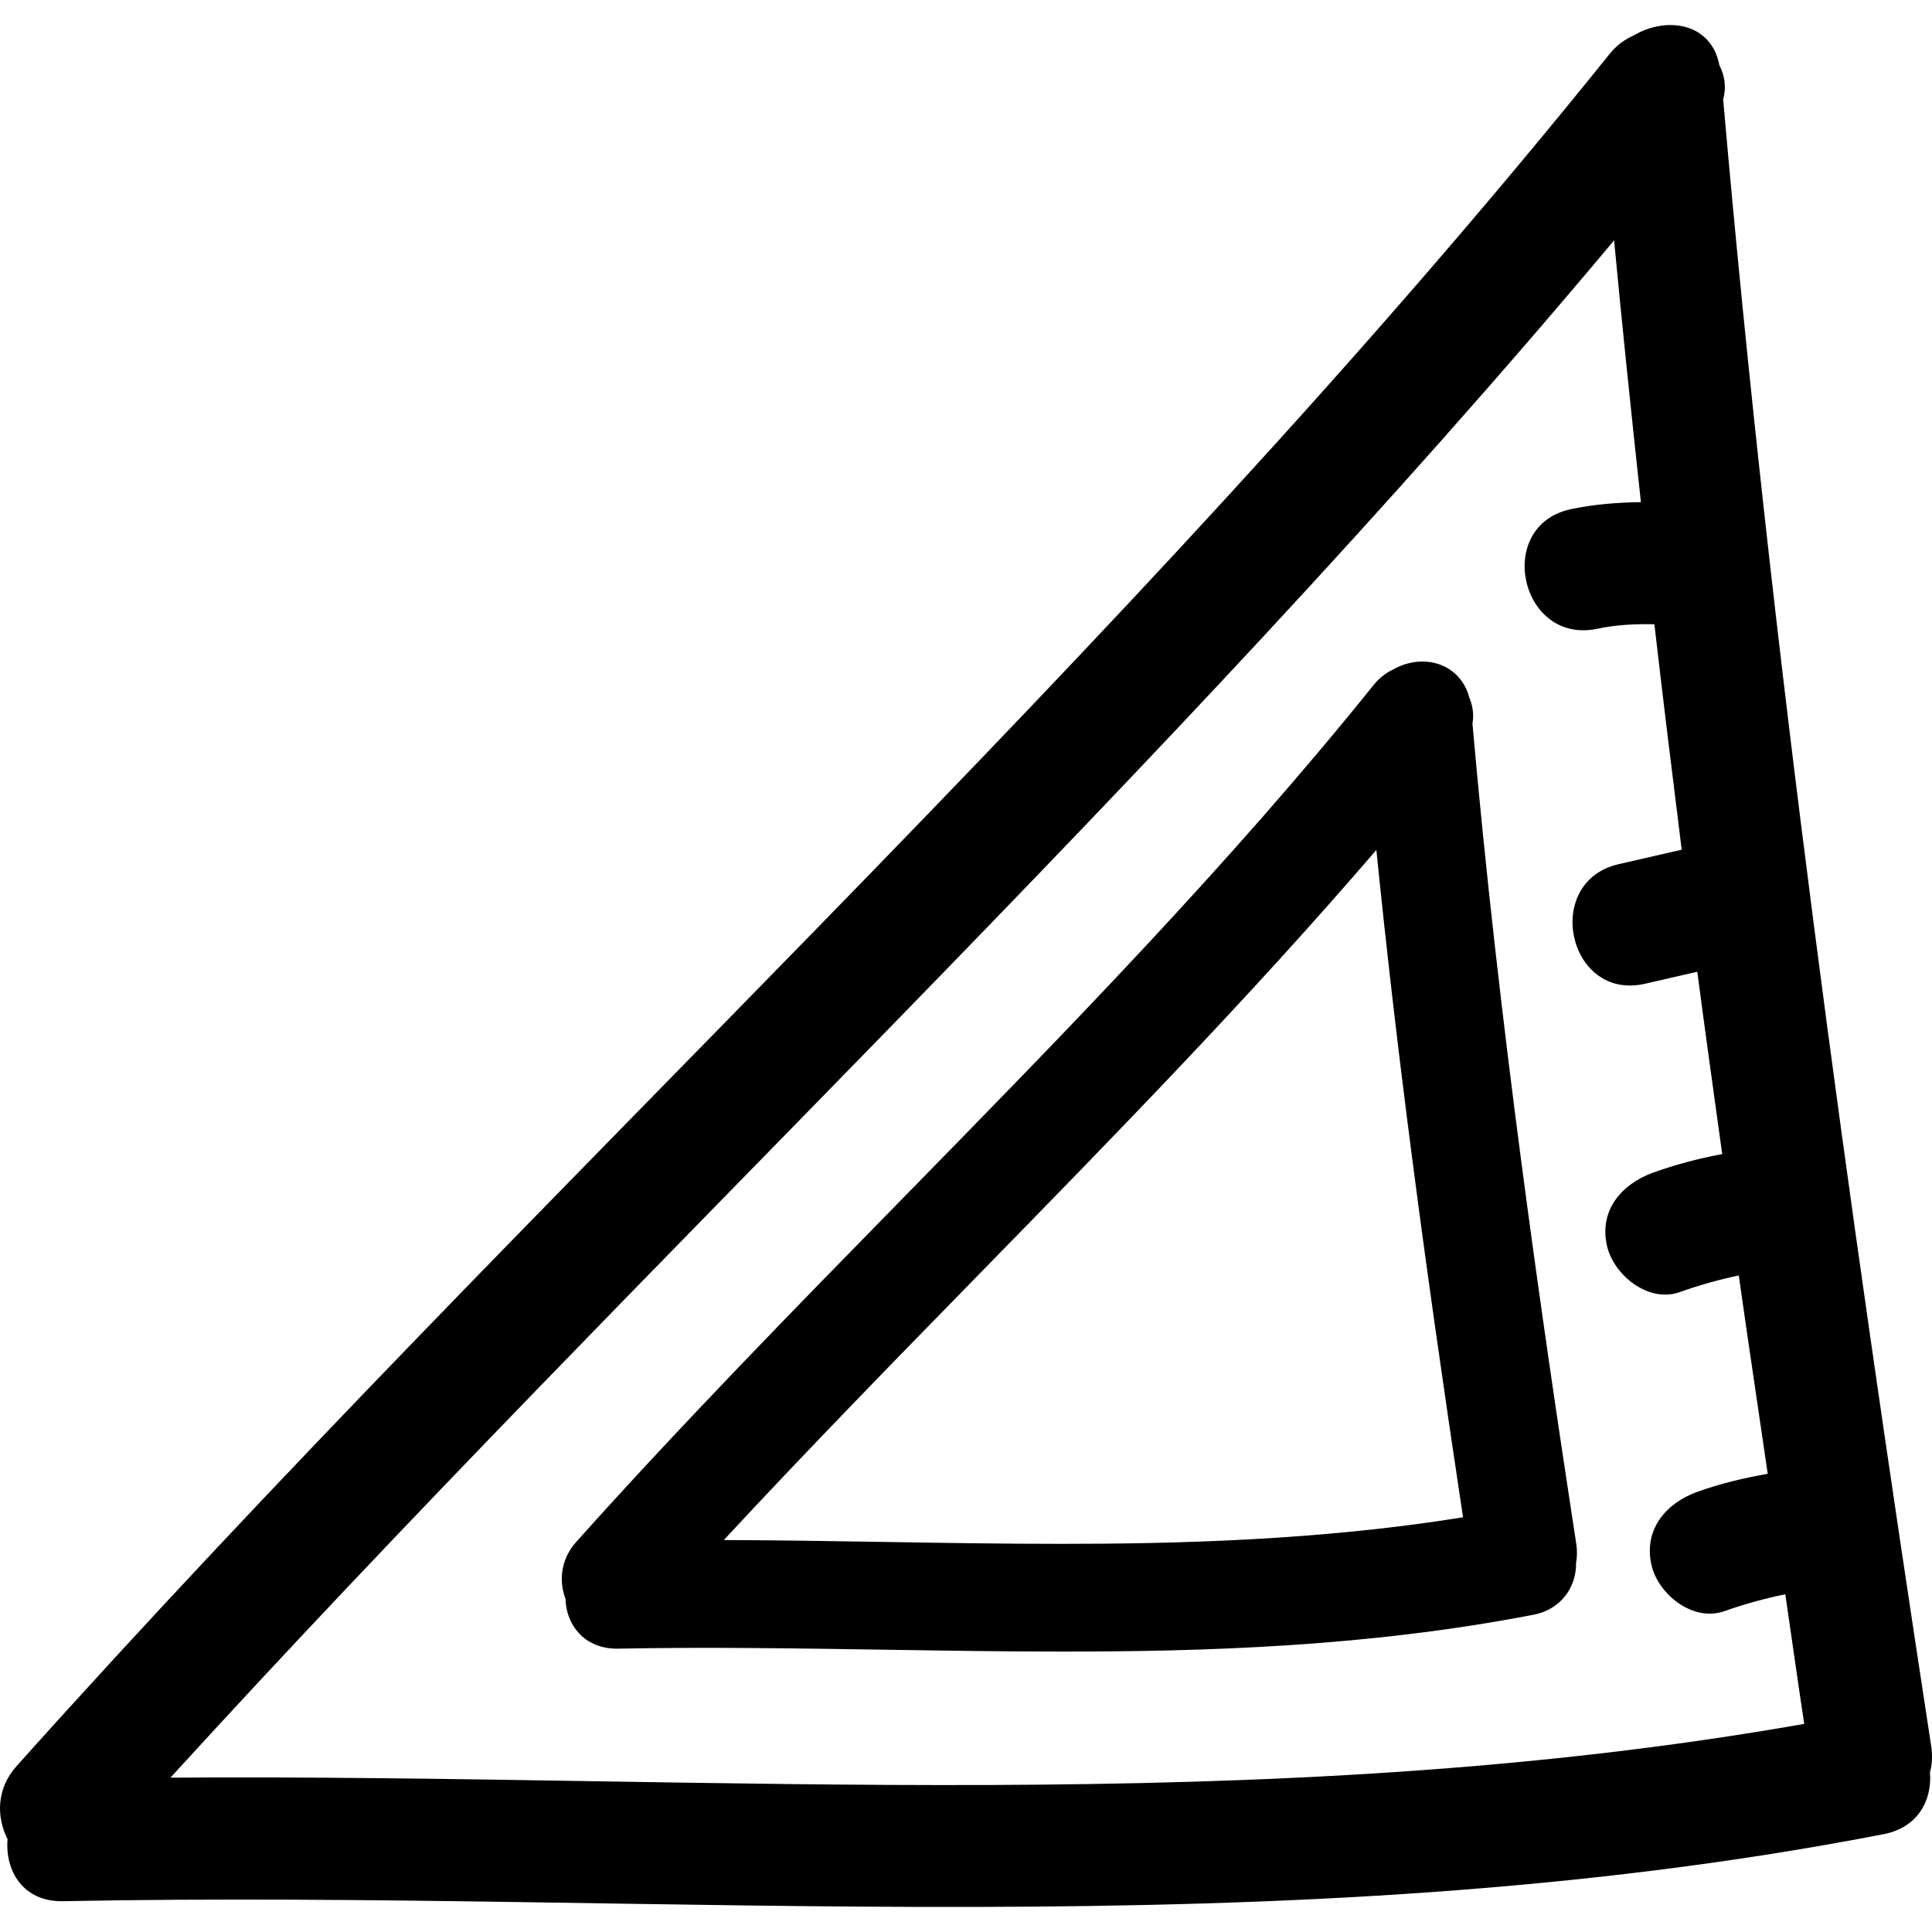 <?xml version="1.0" encoding="iso-8859-1"?>
<!-- Generator: Adobe Illustrator 16.0.0, SVG Export Plug-In . SVG Version: 6.00 Build 0)  -->
<!DOCTYPE svg PUBLIC "-//W3C//DTD SVG 1.1//EN" "http://www.w3.org/Graphics/SVG/1.1/DTD/svg11.dtd">
<svg version="1.1" id="Capa_1" xmlns="http://www.w3.org/2000/svg" xmlns:xlink="http://www.w3.org/1999/xlink" x="0px" y="0px"
	 width="430.798px" height="430.798px" viewBox="0 0 430.798 430.798" style="enable-background:new 0 0 430.798 430.798;"
	 xml:space="preserve">
<g>
	<g>
		<path d="M430.613,389.3c-18.702-121.947-35.637-244.154-46.377-367.089c0.746-2.742,0.351-5.377-0.854-7.68
			c-1.803-9.521-11.842-10.92-19.042-6.657c-1.97,0.863-3.844,2.178-5.443,4.171C249.807,147.776,119.694,264.25,3.716,393.784
			c-4.591,5.128-4.504,11.399-2.034,16.32c-0.581,6.972,3.385,14.005,12.388,13.827c135.574-2.661,271.806,11.05,405.956-14.949
			c7.744-1.503,10.812-7.684,10.319-13.746C430.816,393.448,430.943,391.463,430.613,389.3z M38.007,396.384
			C143.68,280.55,259.206,173.905,359.913,53.595c1.833,19.474,3.869,38.928,5.977,58.369c-5.215,0.079-10.42,0.475-15.574,1.562
			c-17.209,3.633-11.385,30.315,5.865,26.669c4.291-0.903,8.398-1.076,12.715-0.998c1.93,16.768,4.002,33.517,6.089,50.267
			c-4.672,1.076-9.358,2.146-14.035,3.222c-17.134,3.933-11.34,30.615,5.859,26.67c3.89-0.894,7.77-1.782,11.654-2.677
			c1.767,13.559,3.701,27.102,5.55,40.654c-5.18,0.971-10.272,2.306-15.31,4.104c-6.998,2.509-12.152,8.297-10.4,16.265
			c1.442,6.571,9.247,12.924,16.266,10.405c4.331-1.549,8.708-2.773,13.146-3.707c2.072,14.751,4.316,29.482,6.454,44.229
			c-5.24,0.909-10.415,2.144-15.549,3.961c-7.008,2.479-12.142,8.312-10.399,16.265c1.441,6.587,9.236,12.888,16.265,10.405
			c4.397-1.554,8.978-2.828,13.604-3.768c1.427,9.633,2.747,19.271,4.215,28.898C281.85,405.605,159.696,395.521,38.007,396.384z"/>
		<path d="M328.333,161.367c0.34-1.99,0.091-3.994-0.727-5.87c-1.233-4.804-5.331-7.987-10.42-7.987
			c-2.229,0-4.448,0.594-6.449,1.721c-1.726,0.807-3.209,1.973-4.412,3.468c-32.479,40.413-69.406,78.122-105.109,114.587
			c-24.209,24.725-49.249,50.298-72.757,76.561c-3.161,3.534-4.02,8.277-2.364,12.67c0.076,2.909,1.127,5.631,2.979,7.637
			c2.059,2.24,4.997,3.469,8.543,3.469c0.005,0,0.005,0,0.01,0c19.786-0.391,39.603-0.081,59.415,0.229
			c13.238,0.208,26.477,0.416,39.699,0.416c0.005,0,0.011,0,0.011,0c31.057,0,67.836-0.975,105.266-8.231
			c5.729-1.106,9.491-5.794,9.415-11.552c0.249-1.366,0.27-2.783,0.046-4.2C343.755,293.936,334.157,227.714,328.333,161.367z
			 M326.23,338.327c-32.382,5.221-64.765,5.921-89.702,5.921c-13.14,0-26.302-0.213-39.456-0.427
			c-11.893-0.192-23.79-0.386-35.678-0.421c18.748-20.221,38.225-40.146,57.132-59.494c29.625-30.306,60.164-61.555,88.377-94.387
			C311.251,232.746,317.318,279.423,326.23,338.327z"/>
	</g>
</g>
<g>
</g>
<g>
</g>
<g>
</g>
<g>
</g>
<g>
</g>
<g>
</g>
<g>
</g>
<g>
</g>
<g>
</g>
<g>
</g>
<g>
</g>
<g>
</g>
<g>
</g>
<g>
</g>
<g>
</g>
</svg>

